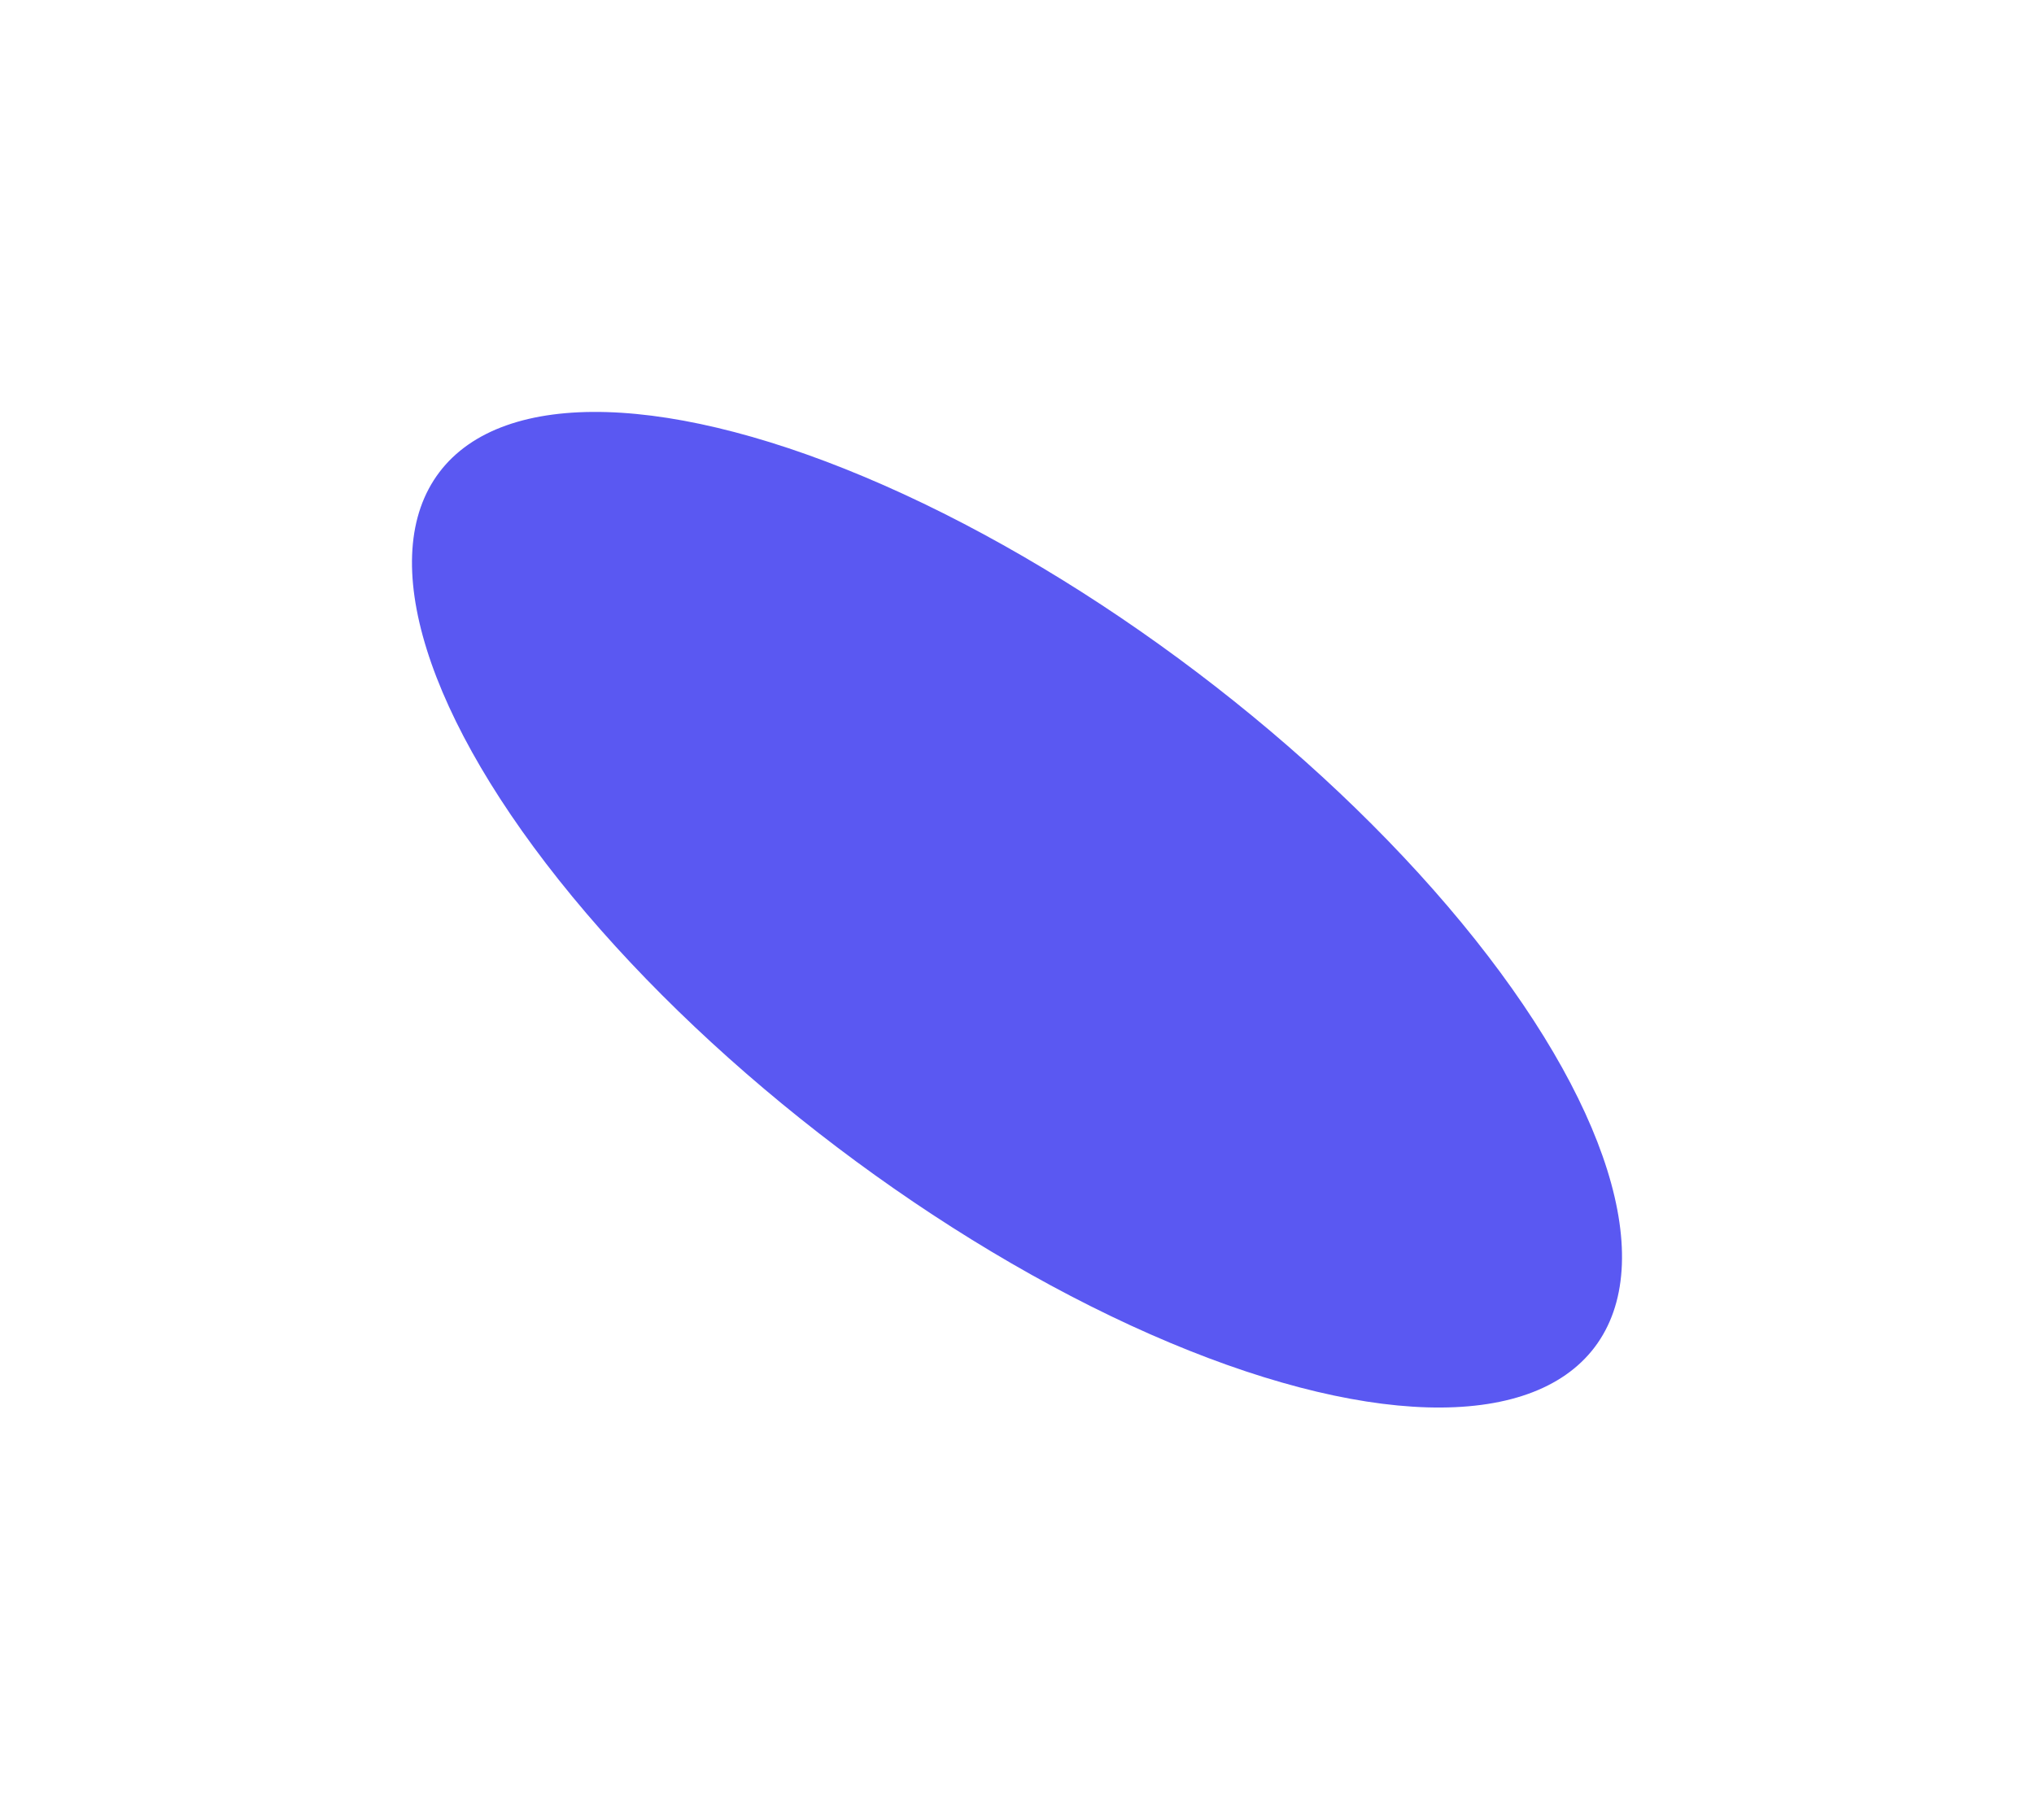 <?xml version="1.0" encoding="UTF-8"?> <svg xmlns="http://www.w3.org/2000/svg" width="4623" height="4136" viewBox="0 0 4623 4136" fill="none"> <g filter="url(#filter0_f_18_97)"> <ellipse cx="2311.5" cy="2067.71" rx="1646.97" ry="677.202" transform="rotate(37.14 2311.5 2067.71)" fill="#5A58F2"></ellipse> </g> <defs> <filter id="filter0_f_18_97" x="0" y="0" width="4623" height="4135.42" filterUnits="userSpaceOnUse" color-interpolation-filters="sRGB"> <feFlood flood-opacity="0" result="BackgroundImageFix"></feFlood> <feBlend mode="normal" in="SourceGraphic" in2="BackgroundImageFix" result="shape"></feBlend> <feGaussianBlur stdDeviation="117" result="effect1_foregroundBlur_18_97"></feGaussianBlur> </filter> </defs> </svg> 